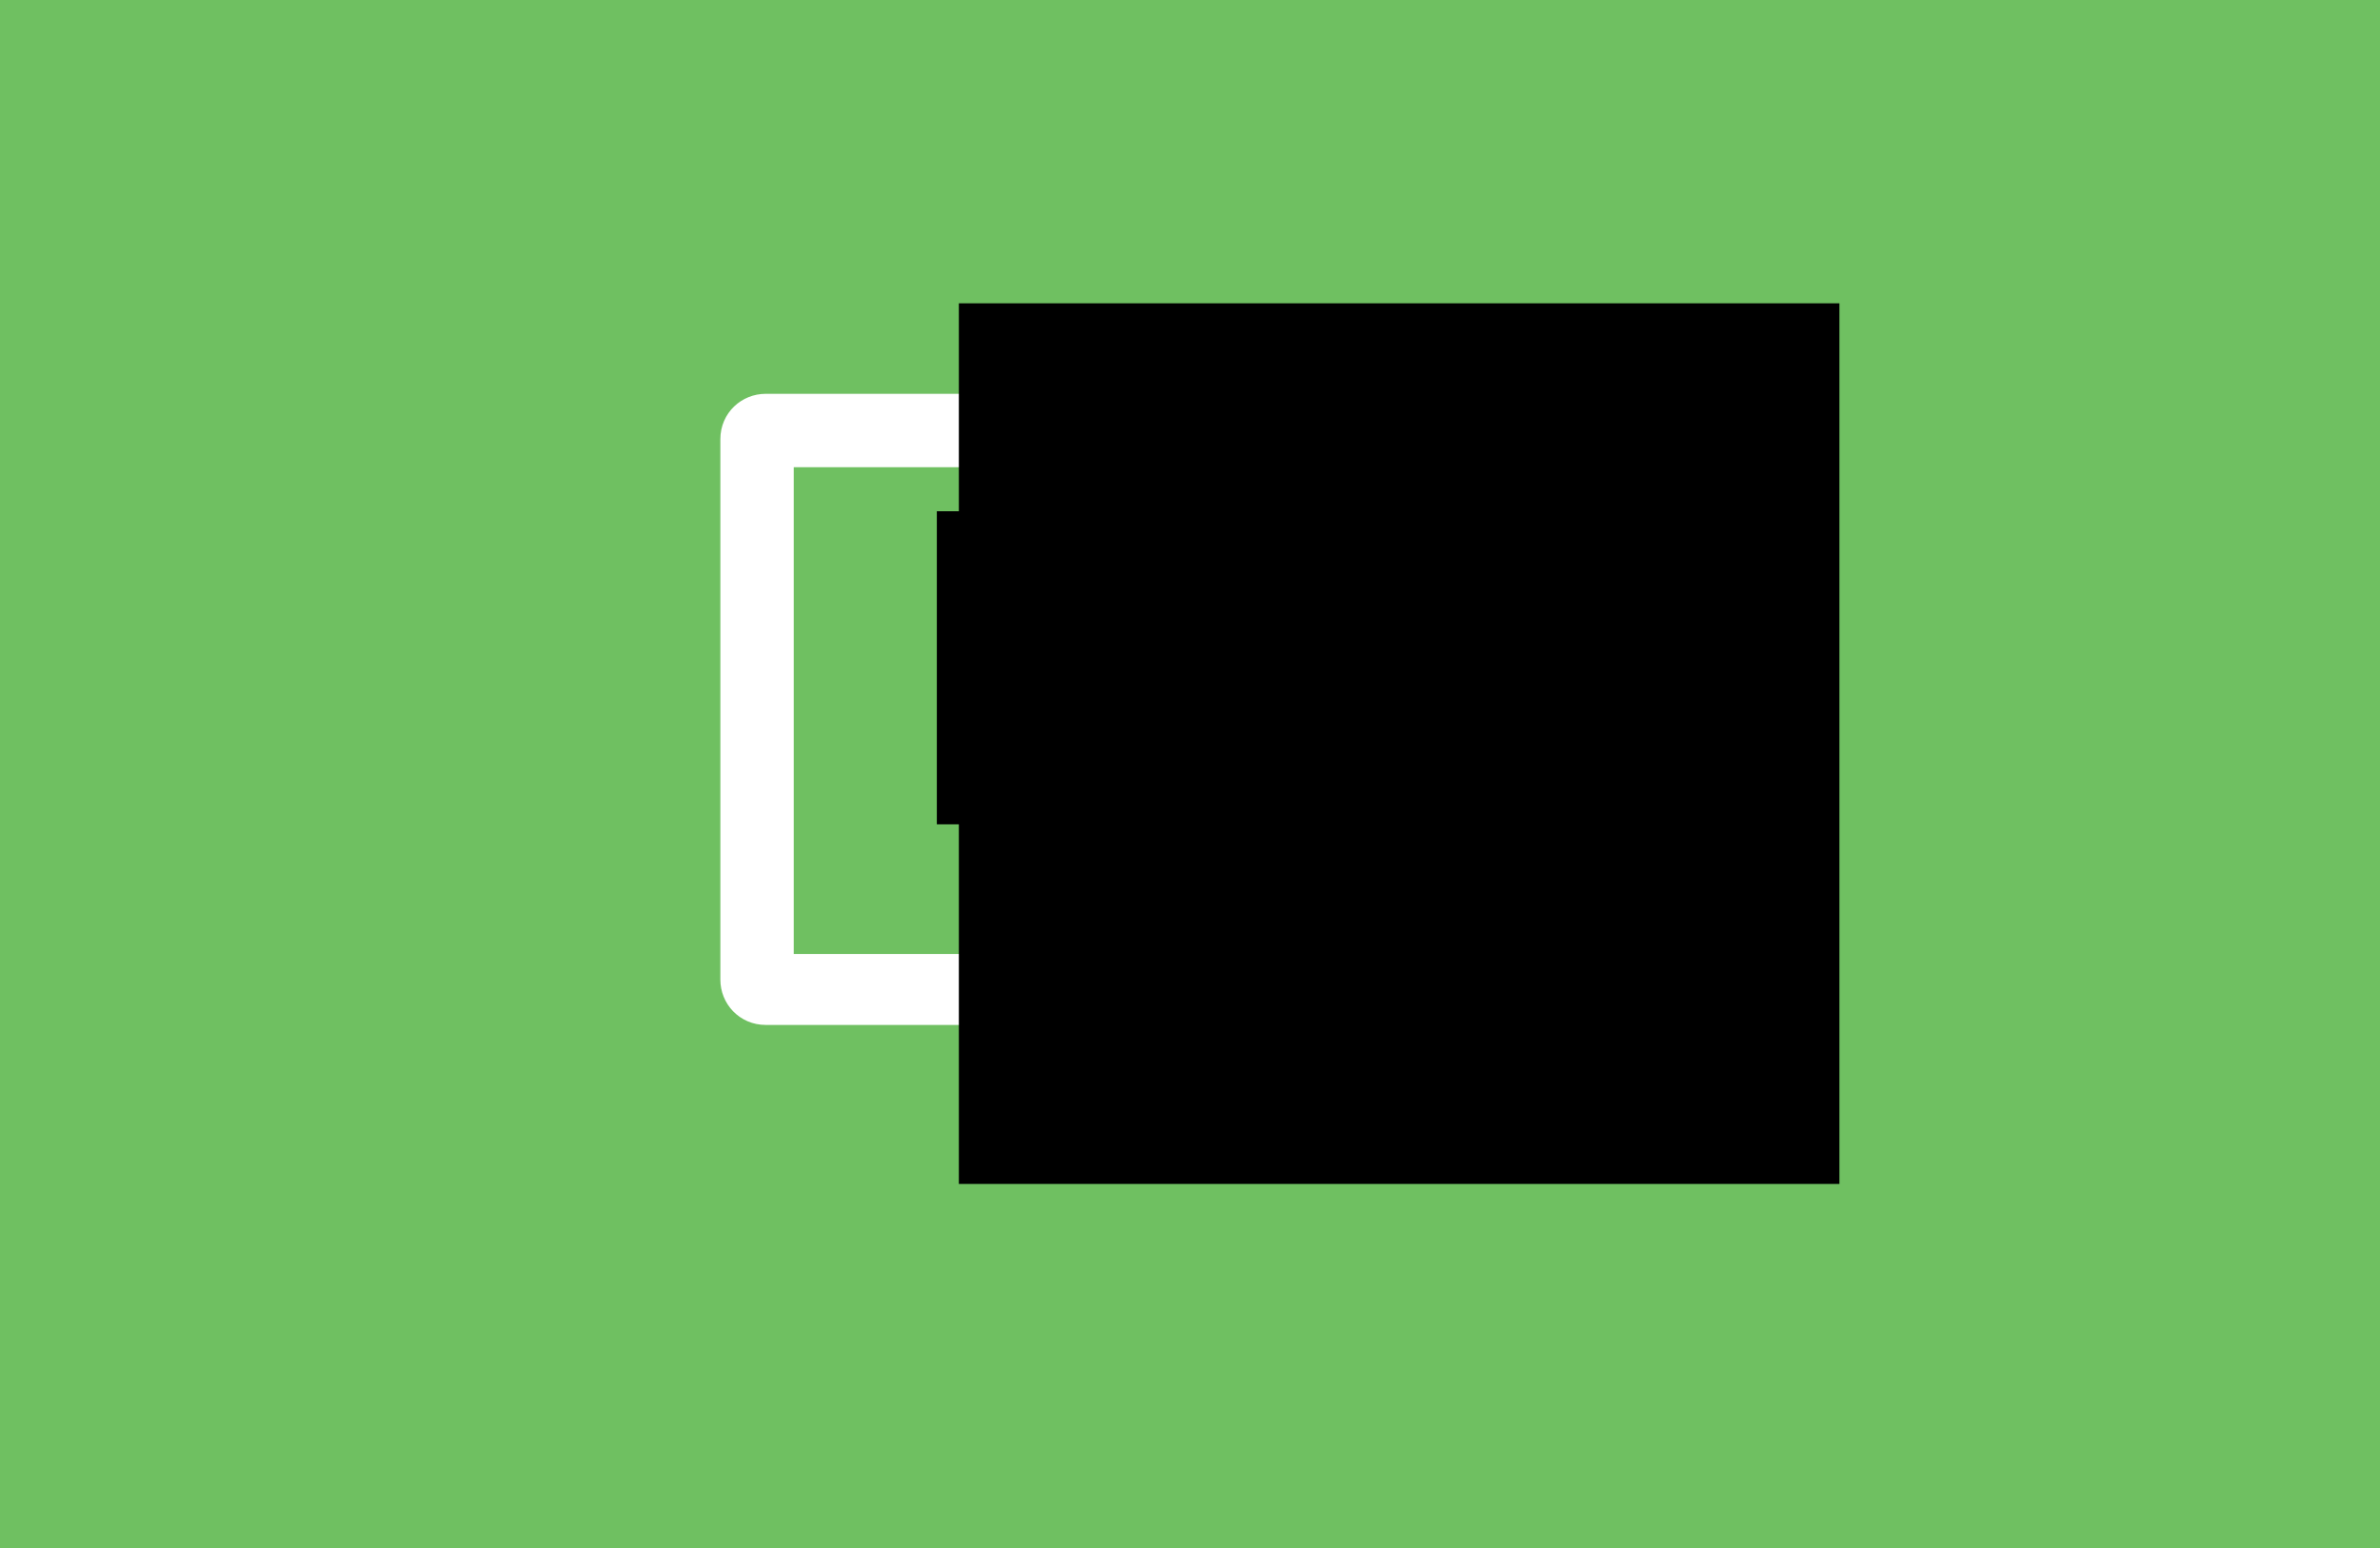 <?xml version="1.0" encoding="utf-8"?>
<!-- Generator: Adobe Illustrator 26.3.1, SVG Export Plug-In . SVG Version: 6.00 Build 0)  -->
<svg version="1.1" id="Ebene_1" xmlns="http://www.w3.org/2000/svg" xmlns:xlink="http://www.w3.org/1999/xlink" x="0px" y="0px"
	 viewBox="0 0 194.6 126.6" style="enable-background:new 0 0 194.6 126.6;" xml:space="preserve">
<style type="text/css">
	.st0{fill:#6FC061;}
	.st1{fill:#FFFFFF;stroke:#FFFFFF;stroke-miterlimit:10;}
	.st2{fill:#FFFFFF;stroke:#FFFFFF;stroke-width:4;stroke-miterlimit:10;}
	.st3{clip-path:url(#SVGID_00000134945374925043405790000004363901463744010900_);}
	.st4{clip-path:url(#SVGID_00000045604225548235394710000001773357494796327554_);}
	.st5{clip-path:url(#SVGID_00000085933777795482692860000004735348569123518101_);}
	.st6{fill:#FFFFFF;}
	.st7{clip-path:url(#SVGID_00000037664269583335955140000011501777930566514833_);}
	.st8{clip-path:url(#SVGID_00000155115749029328650660000007438273660915610241_);}
	.st9{clip-path:url(#SVGID_00000070116378574102538000000012198019600206211492_);}
	.st10{clip-path:url(#SVGID_00000152950640372011226500000000696070855025179541_);}
</style>
<symbol  id="Genindlæs">
</symbol>
<rect y="0" class="st0" width="194.6" height="126.6"/>
<g>
	<defs>
		<polygon id="SVGID_1_" points="16403.4,-16346.5 16403.4,-16346.5 16403.4,-16346.5 		"/>
	</defs>
	<clipPath id="SVGID_00000127025835456052280520000008286449551387344776_">
		<use xlink:href="#SVGID_1_"  style="overflow:visible;"/>
	</clipPath>
	<g style="clip-path:url(#SVGID_00000127025835456052280520000008286449551387344776_);">
		
			<use xlink:href="#Genindlæs"  width="-32766" height="-32766" id="XMLID_00000078750246632993998890000005064129990974006144_" x="16383" y="16383" transform="matrix(1 0 0 -1 24672 -40178.109)" style="overflow:visible;"/>
	</g>
</g>
<g>
	<path class="st1" d="M82.9,90.1h28.8c0.3,0,0.6,0.8,0.6,1.7v1c0,1-0.3,1.7-0.6,1.7H82.9c-0.3,0-0.6-0.8-0.6-1.7v-1
		C82.3,90.9,82.6,90.1,82.9,90.1z"/>
	<path class="st2" d="M133.2,81.8H62.6c-1,0-1.7-0.8-1.7-1.7V35.9c0-1,0.8-1.7,1.7-1.7h70.7c1,0,1.7,0.8,1.7,1.7v44.2
		C135,81,134.2,81.8,133.2,81.8L133.2,81.8z M66.5,77.9h62.8c1,0,1.7-0.8,1.7-1.7V39.9c0-1-0.8-1.7-1.7-1.7H66.5
		c-1,0-1.7,0.8-1.7,1.7v36.3C64.7,77.1,65.5,77.9,66.5,77.9z"/>
	<path class="st1" d="M99.5,82.1v10.8c0,0.1-0.8,0.2-1.7,0.2h-1c-1,0-1.7-0.1-1.7-0.2V82.1c0-0.1,0.8-0.2,1.7-0.2h1
		C98.7,81.8,99.5,81.9,99.5,82.1z"/>
</g>
<rect x="64.9" y="38.2" class="st0" width="66.2" height="39.8"/>
<g>
	<g>
		<g>
			<defs>
				<rect id="SVGID_00000132072708736073348940000007172111109183487392_" x="-5.8" y="24.8" width="156.2" height="80.9"/>
			</defs>
			<clipPath id="SVGID_00000129175073019377677110000010314166392079554463_">
				<use xlink:href="#SVGID_00000132072708736073348940000007172111109183487392_"  style="overflow:visible;"/>
			</clipPath>
		</g>
		<g>
			<defs>
				<rect id="SVGID_00000031897508236134924440000005593636274381863614_" x="-5.8" y="24.8" width="156.2" height="80.9"/>
			</defs>
			<defs>
				<rect id="SVGID_00000132792539893504588590000001334882498226184597_" x="78.4" y="24.8" width="72" height="72"/>
			</defs>
			<clipPath id="SVGID_00000168796918155827009230000003715158543392639124_">
				<use xlink:href="#SVGID_00000031897508236134924440000005593636274381863614_"  style="overflow:visible;"/>
			</clipPath>
			
				<clipPath id="SVGID_00000085220674093682089430000010846375104461501073_" style="clip-path:url(#SVGID_00000168796918155827009230000003715158543392639124_);">
				<use xlink:href="#SVGID_00000132792539893504588590000001334882498226184597_"  style="overflow:visible;"/>
			</clipPath>
			<g style="clip-path:url(#SVGID_00000085220674093682089430000010846375104461501073_);">
				<g>
					<g>
						<defs>
							
								<rect id="SVGID_00000003794335142062712830000009554317192551368072_" x="88.9" y="46.3" transform="matrix(0.299 -0.954 0.954 0.299 14.249 143.093)" width="31.1" height="31.1"/>
						</defs>
						<clipPath id="SVGID_00000104692725584588464490000000344040925987984809_">
							<use xlink:href="#SVGID_00000003794335142062712830000009554317192551368072_"  style="overflow:visible;"/>
						</clipPath>
						<g style="clip-path:url(#SVGID_00000104692725584588464490000000344040925987984809_);">
							<path class="st6" d="M103.4,65.7c-2-0.6-3.2-2.8-2.5-4.8s2.8-3.2,4.8-2.5s3.2,2.8,2.5,4.8S105.5,66.3,103.4,65.7L103.4,65.7z
								 M113.6,62.3c0-0.7-0.1-1.5-0.2-2.1l1.5-2l-1.2-2.3h-2.5c-0.5-0.5-1.1-1-1.7-1.4l-0.4-2.5l-2.4-0.8L105,53
								c-0.7,0-1.5,0-2.1,0.2l-2.1-1.5L98.5,53v2.5c-0.5,0.5-1,1.1-1.4,1.7l-2.5,0.4L93.8,60l1.8,1.7c0,0.7,0.1,1.5,0.2,2.1l-1.5,2
								l1.2,2.3L98,68c0.5,0.5,1.1,1,1.7,1.4l0.4,2.5l2.4,0.8l1.7-1.8c0.7,0,1.5-0.1,2.1-0.2l2.1,1.5l2.3-1.2v-2.5
								c0.5-0.5,1-1.1,1.4-1.7l2.5-0.4l0.8-2.4L113.6,62.3L113.6,62.3L113.6,62.3z"/>
						</g>
					</g>
				</g>
			</g>
		</g>
	</g>
	<g>
		<g>
			<defs>
				<rect id="SVGID_00000178194290289847165000000008125564920147736464_" x="75.5" y="37.8" width="56.2" height="29.6"/>
			</defs>
			<clipPath id="SVGID_00000131369319030558505400000001245897127629729689_">
				<use xlink:href="#SVGID_00000178194290289847165000000008125564920147736464_"  style="overflow:visible;"/>
			</clipPath>
			<g style="clip-path:url(#SVGID_00000131369319030558505400000001245897127629729689_);">
				<g>
					<g>
						<defs>
							<rect id="SVGID_00000035521067781088242530000012841376936220139407_" x="76.6" y="38.5" width="56.1" height="29.7"/>
						</defs>
						<clipPath id="SVGID_00000062188055807238081710000007164313359788646834_">
							<use xlink:href="#SVGID_00000035521067781088242530000012841376936220139407_"  style="overflow:visible;"/>
						</clipPath>
					</g>
					<g>
						<defs>
							<rect id="SVGID_00000027579328553798362670000012668941553536518281_" x="76.6" y="38.5" width="56.1" height="29.7"/>
						</defs>
						<defs>
							<rect id="SVGID_00000121965959975224565500000005210324707646361771_" x="76.6" y="41.8" width="25.8" height="26.4"/>
						</defs>
						<clipPath id="SVGID_00000065774405735149299370000016637060823346360974_">
							<use xlink:href="#SVGID_00000027579328553798362670000012668941553536518281_"  style="overflow:visible;"/>
						</clipPath>
						
							<clipPath id="SVGID_00000135690455062580709380000004658393106479365557_" style="clip-path:url(#SVGID_00000065774405735149299370000016637060823346360974_);">
							<use xlink:href="#SVGID_00000121965959975224565500000005210324707646361771_"  style="overflow:visible;"/>
						</clipPath>
						<g style="clip-path:url(#SVGID_00000135690455062580709380000004658393106479365557_);">
							<g>
								<g>
									<defs>
										<rect id="SVGID_00000111877798801061836020000006239007874705407396_" x="76.6" y="41.8" width="25.8" height="26.4"/>
									</defs>
									<clipPath id="SVGID_00000051353094114719874400000012728501536278986135_">
										<use xlink:href="#SVGID_00000111877798801061836020000006239007874705407396_"  style="overflow:visible;"/>
									</clipPath>
									<g style="clip-path:url(#SVGID_00000051353094114719874400000012728501536278986135_);">
										<path class="st6" d="M92.6,52.2c-1.1,0-2-0.9-2-2s0.9-2,2-2s2,0.9,2,2S93.7,52.2,92.6,52.2L92.6,52.2z M97.1,48.9
											c-0.1-0.4-0.2-0.7-0.4-1.1l0.4-1.3l-1-1L94.9,46c-0.3-0.2-0.7-0.3-1-0.4l-0.6-1.2H92l-0.6,1.2c-0.4,0.1-0.7,0.2-1,0.4
											l-1.2-0.4l-1,1l0.4,1.3c-0.2,0.3-0.3,0.7-0.4,1.1L87,49.5v1.4l1.2,0.6c0.1,0.4,0.2,0.7,0.4,1.1l-0.4,1.3l0.9,1l1.2-0.4
											c0.3,0.2,0.7,0.3,1,0.4l0.6,1.2h1.3l0.6-1.2c0.4-0.1,0.7-0.2,1-0.4l1.2,0.4l1-1l-0.4-1.3c0.2-0.3,0.3-0.7,0.4-1.1l1.2-0.6
											v-1.4L97.1,48.9L97.1,48.9L97.1,48.9z"/>
										<path class="st6" d="M86.6,62.1c-1.1,0-2-0.9-2-2s0.9-2,2-2s2,0.9,2,2S87.7,62.1,86.6,62.1L86.6,62.1z M90.7,57.8l0.4-1.3
											l-1-1l-1.2,0.4c-0.3-0.2-0.7-0.3-1-0.4l-0.6-1.2H86l-0.6,1.2c-0.4,0.1-0.7,0.2-1,0.4l-1.2-0.4l-0.9,1l0.4,1.3
											c-0.2,0.3-0.3,0.7-0.4,1.1l-1.4,0.5v1.4l1.2,0.6c0.1,0.4,0.2,0.7,0.4,1.1l-0.4,1.3l0.9,0.9l1.2-0.4c0.3,0.2,0.7,0.3,1,0.4
											l0.6,1.2h1.3l0.6-1.2c0.4-0.1,0.7-0.2,1-0.4l1.2,0.4l0.9-1l-0.4-1.2c0.2-0.3,0.3-0.7,0.4-1.1l1.2-0.6v-1.4l-1.2-0.6
											C91,58.4,90.9,58,90.7,57.8L90.7,57.8L90.7,57.8z"/>
									</g>
								</g>
							</g>
						</g>
					</g>
				</g>
			</g>
		</g>
	</g>
</g>
</svg>
